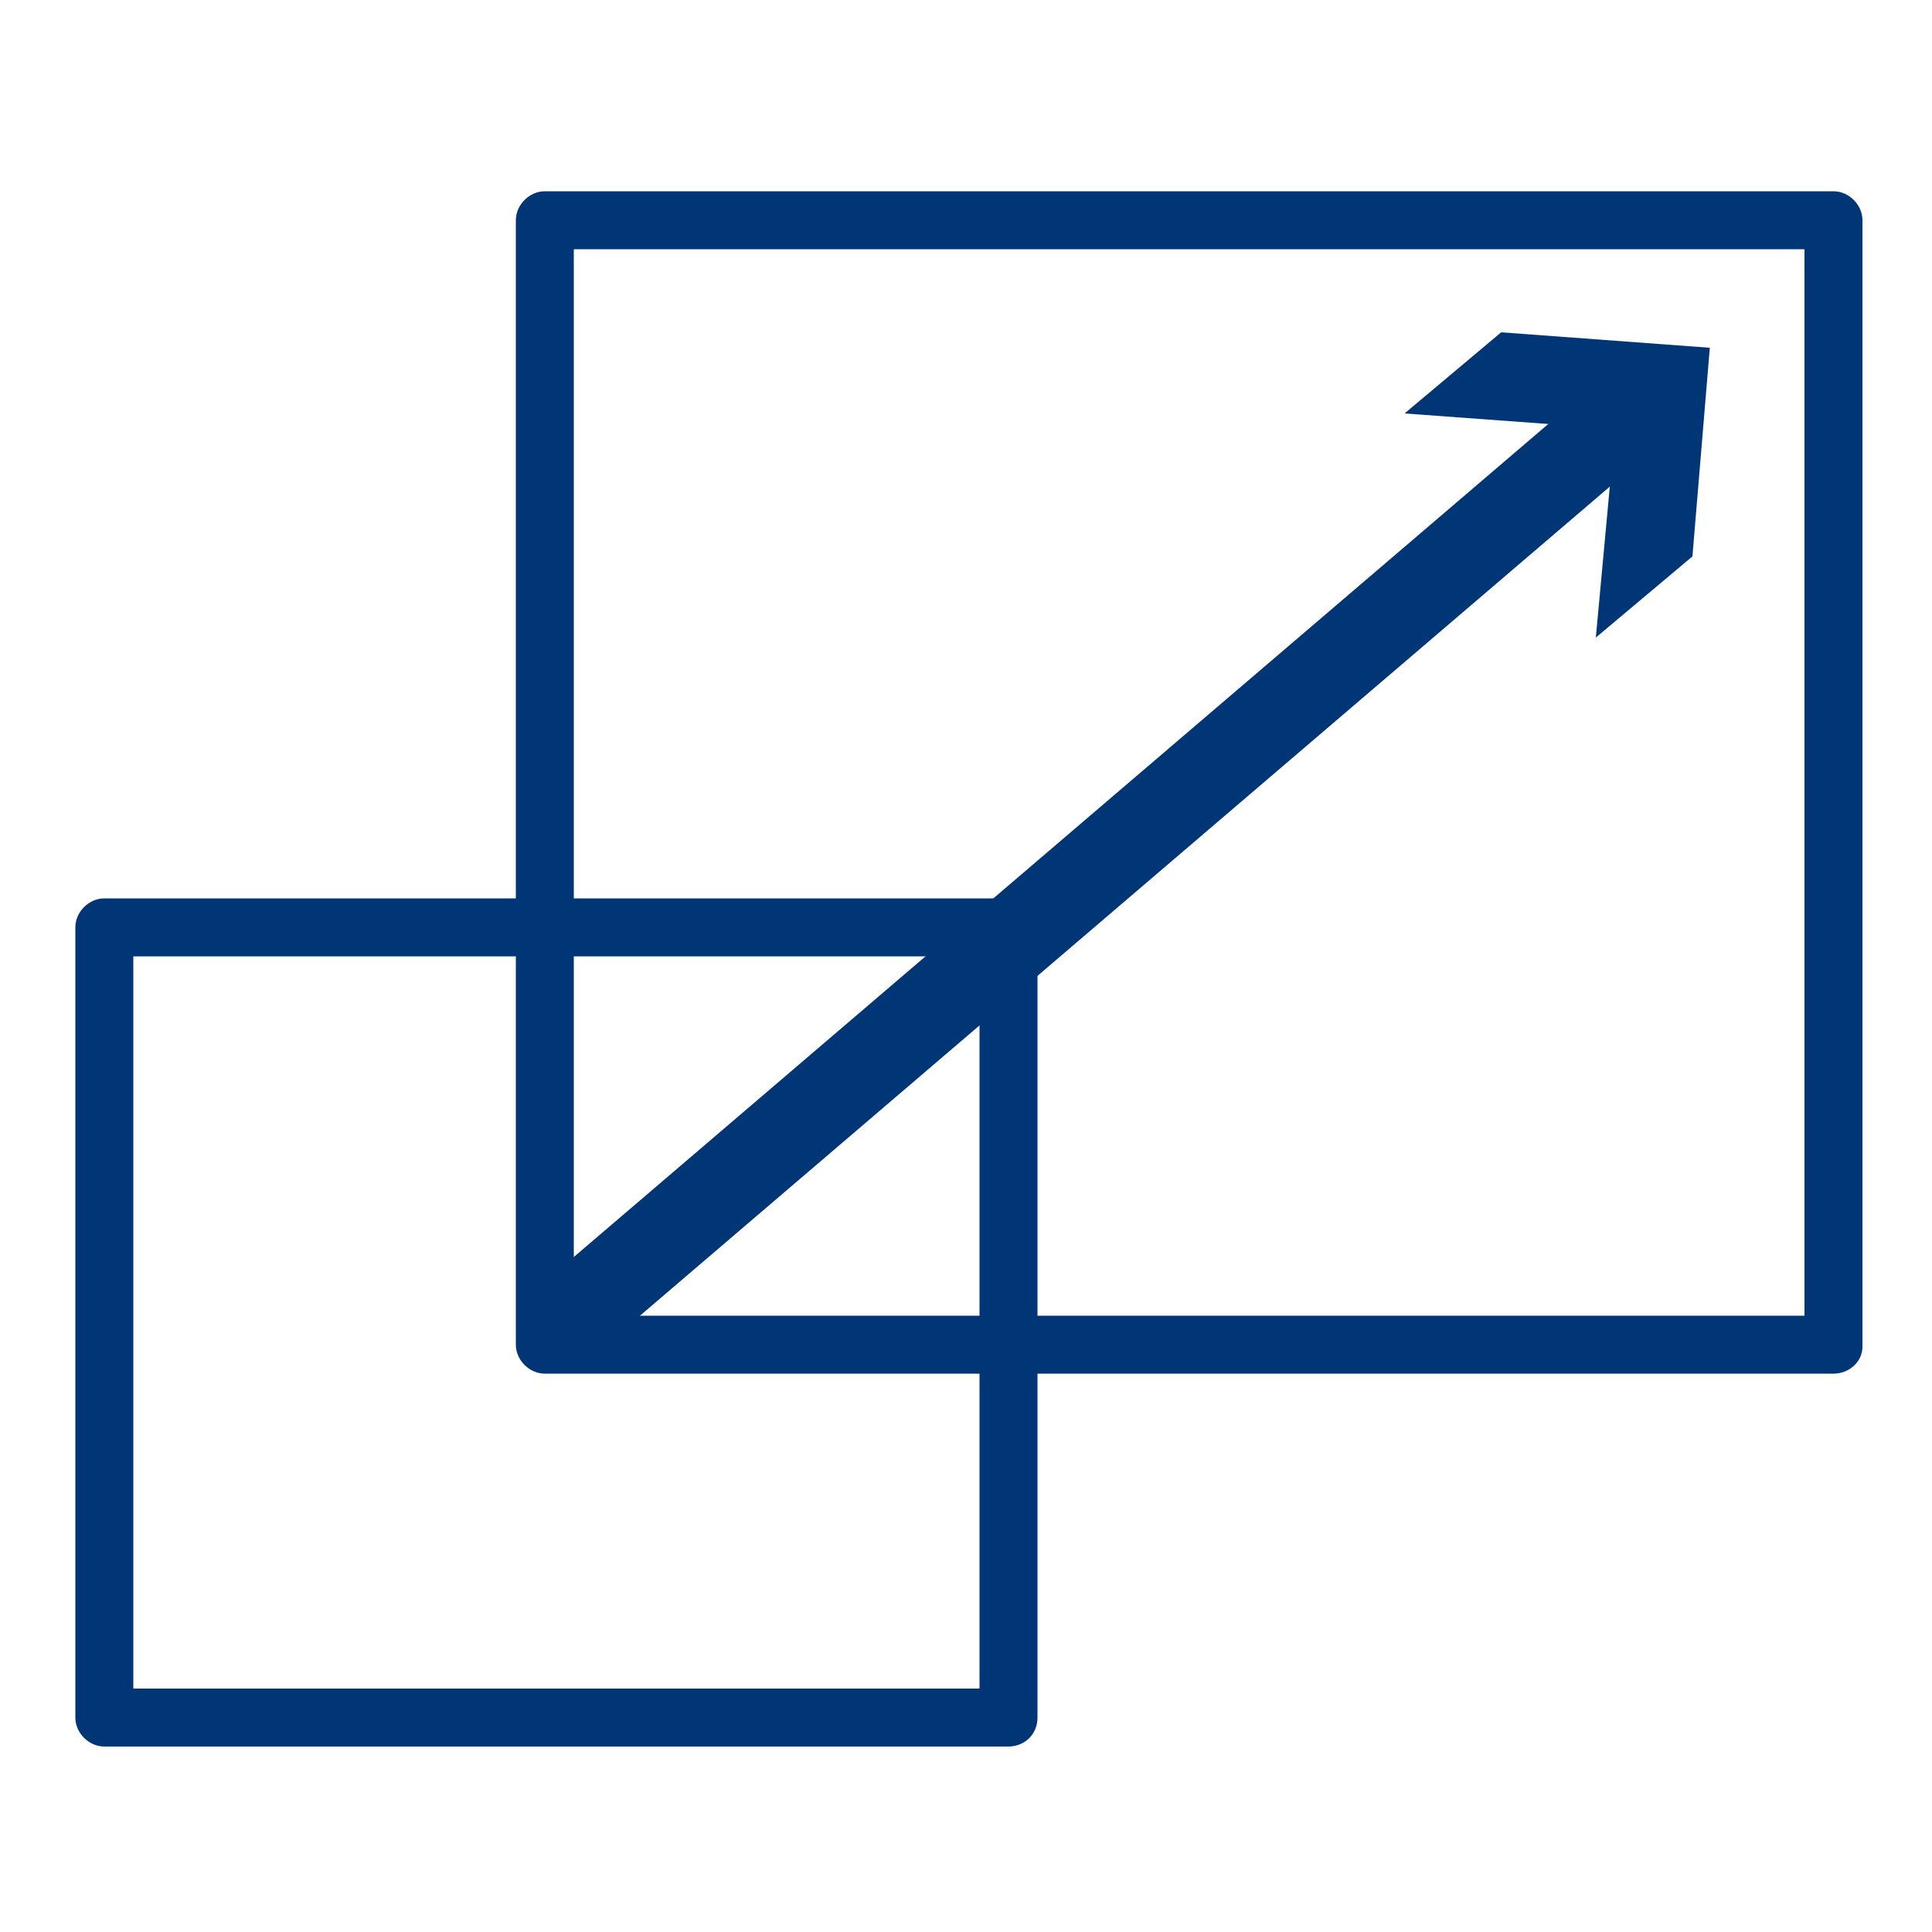 <?xml version="1.0" encoding="utf-8"?>
<!-- Generator: Adobe Illustrator 27.6.1, SVG Export Plug-In . SVG Version: 6.00 Build 0)  -->
<!DOCTYPE svg PUBLIC "-//W3C//DTD SVG 1.1//EN" "http://www.w3.org/Graphics/SVG/1.1/DTD/svg11.dtd">
<svg version="1.1" id="Layer_1" xmlns:x="http://ns.adobe.com/Extensibility/1.0/" xmlns:i="http://ns.adobe.com/AdobeIllustrator/10.0/" xmlns:graph="http://ns.adobe.com/Graphs/1.0/"
	 xmlns="http://www.w3.org/2000/svg" xmlns:xlink="http://www.w3.org/1999/xlink" x="0px" y="0px" viewBox="0 0 100 100"
	 style="enable-background:new 0 0 100 100;" xml:space="preserve">
<style type="text/css">
	.st0{fill:none;stroke:#003676;stroke-width:3;stroke-miterlimit:10;}
	.st1{fill:#003676;}
</style>
<path class="st0" d="M177.6,26.6"/>
<path class="st1" d="M94.9,71.1H28.2c-0.8,0-1.5-0.7-1.5-1.5V11.4c0-0.8,0.7-1.5,1.5-1.5h66.7c0.8,0,1.5,0.7,1.5,1.5v58.3
	C96.4,70.5,95.7,71.1,94.9,71.1z M29.7,68.1h63.7V12.9H29.7V68.1z"/>
<path class="st1" d="M52.2,90.4H5.4c-0.8,0-1.5-0.7-1.5-1.5V48c0-0.8,0.7-1.5,1.5-1.5h46.8c0.8,0,1.5,0.7,1.5,1.5v40.9
	C53.7,89.8,53,90.4,52.2,90.4z M6.9,87.4h43.8V49.5H6.9V87.4z"/>
<g>
	<path class="st1" d="M27.2,67.2L83,19.5c1-0.8,2.4-0.8,3.2,0.2c0.8,1,0.8,2.4-0.2,3.2L30.2,70.6L27.2,67.2z"/>
	<g>
		<polygon class="st1" points="72.7,21.4 83.6,22.2 82.6,33 87.6,28.8 88.5,18 77.7,17.2 		"/>
	</g>
</g>
</svg>
